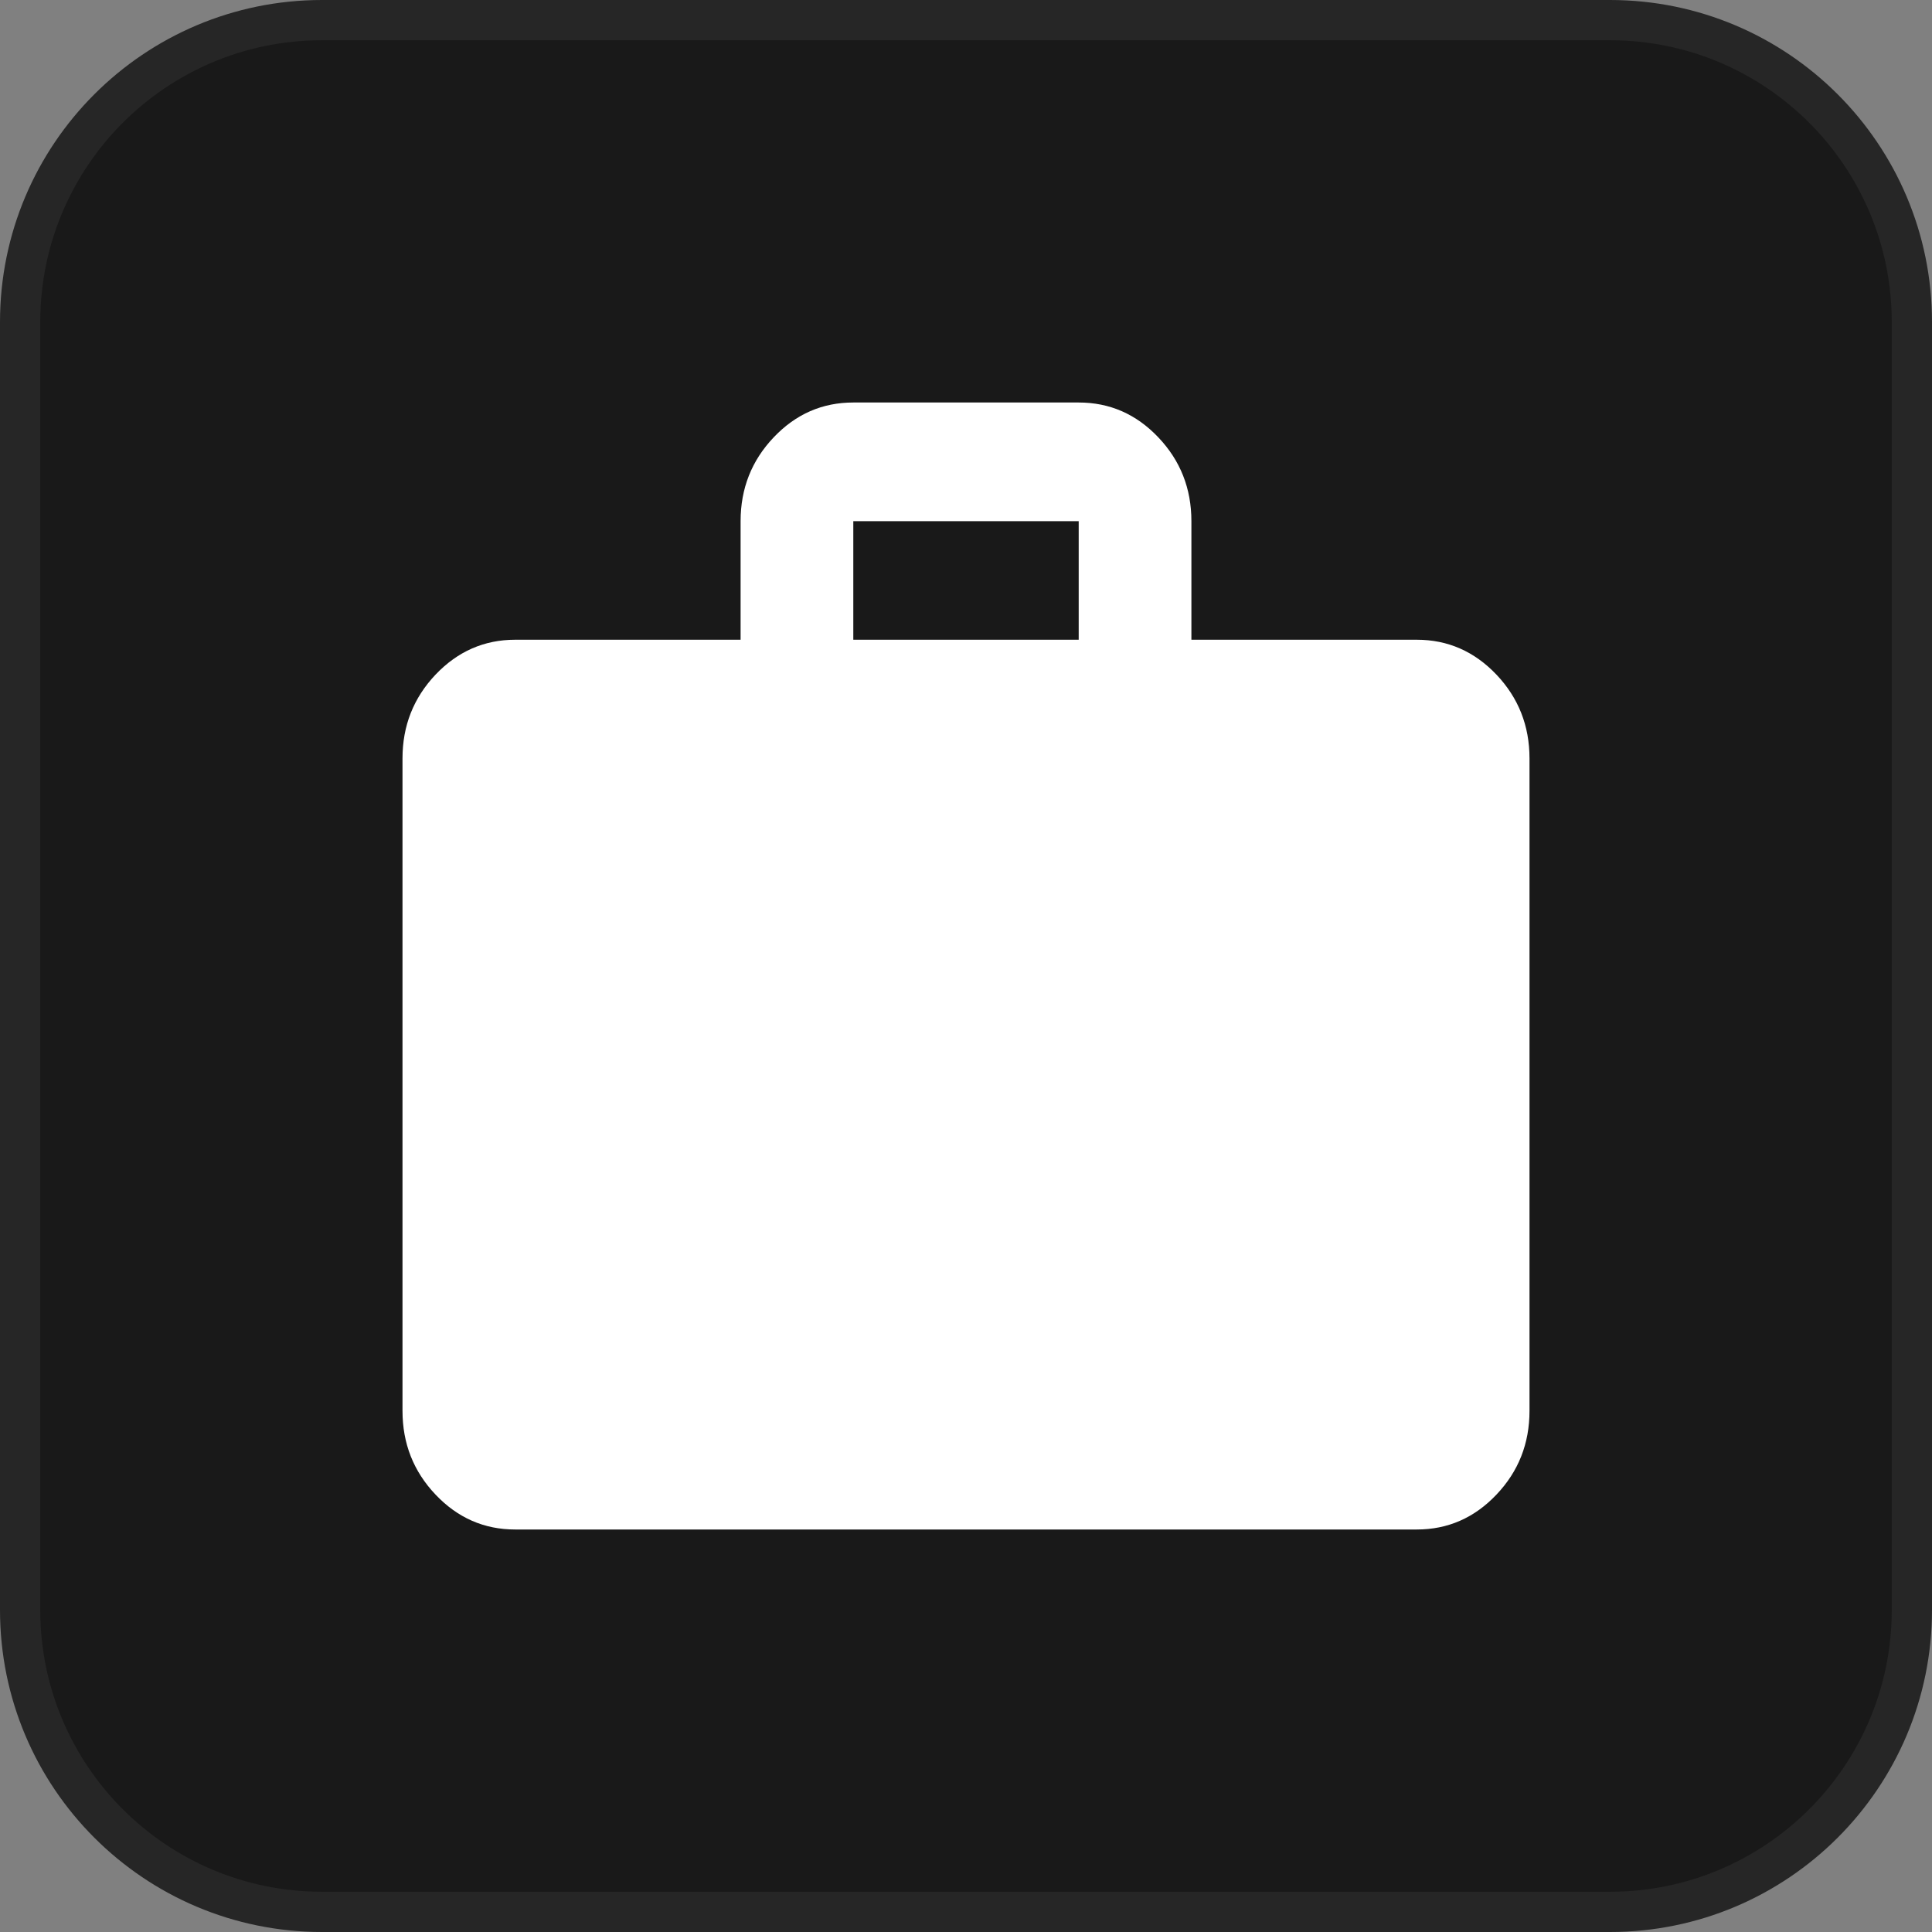 <?xml version="1.0" encoding="utf-8"?>
<svg xmlns="http://www.w3.org/2000/svg" width="24" height="24" viewBox="0 0 24 24" fill="none">
<rect x="0" y="0" width="24" height="24" fill="#808080" stroke="none"/>
<path d="M0.25 4C0.25 1.929 1.929 0.25 4 0.25H20C22.071 0.25 23.75 1.929 23.75 4V20C23.75 22.071 22.071 23.75 20 23.75H4C1.929 23.75 0.25 22.071 0.25 20V4Z" fill="#191919"/>
<path d="M0.25 4C0.25 1.929 1.929 0.25 4 0.25H20C22.071 0.25 23.75 1.929 23.75 4V20C23.75 22.071 22.071 23.75 20 23.75H4C1.929 23.75 0.25 22.071 0.25 20V4Z" stroke="#262626" stroke-width="0.5"/>
<path d="M6.4 19C6.015 19 5.685 18.856 5.411 18.567C5.137 18.279 5 17.932 5 17.526V9.421C5 9.016 5.137 8.669 5.411 8.38C5.685 8.092 6.015 7.947 6.4 7.947H9.2V6.474C9.2 6.068 9.337 5.721 9.611 5.433C9.885 5.144 10.215 5 10.6 5H13.4C13.785 5 14.115 5.144 14.389 5.433C14.663 5.721 14.8 6.068 14.8 6.474V7.947H17.6C17.985 7.947 18.315 8.092 18.589 8.38C18.863 8.669 19 9.016 19 9.421V17.526C19 17.932 18.863 18.279 18.589 18.567C18.315 18.856 17.985 19 17.6 19H6.4ZM10.6 7.947H13.4V6.474H10.6V7.947Z" fill="white"/>
</svg>